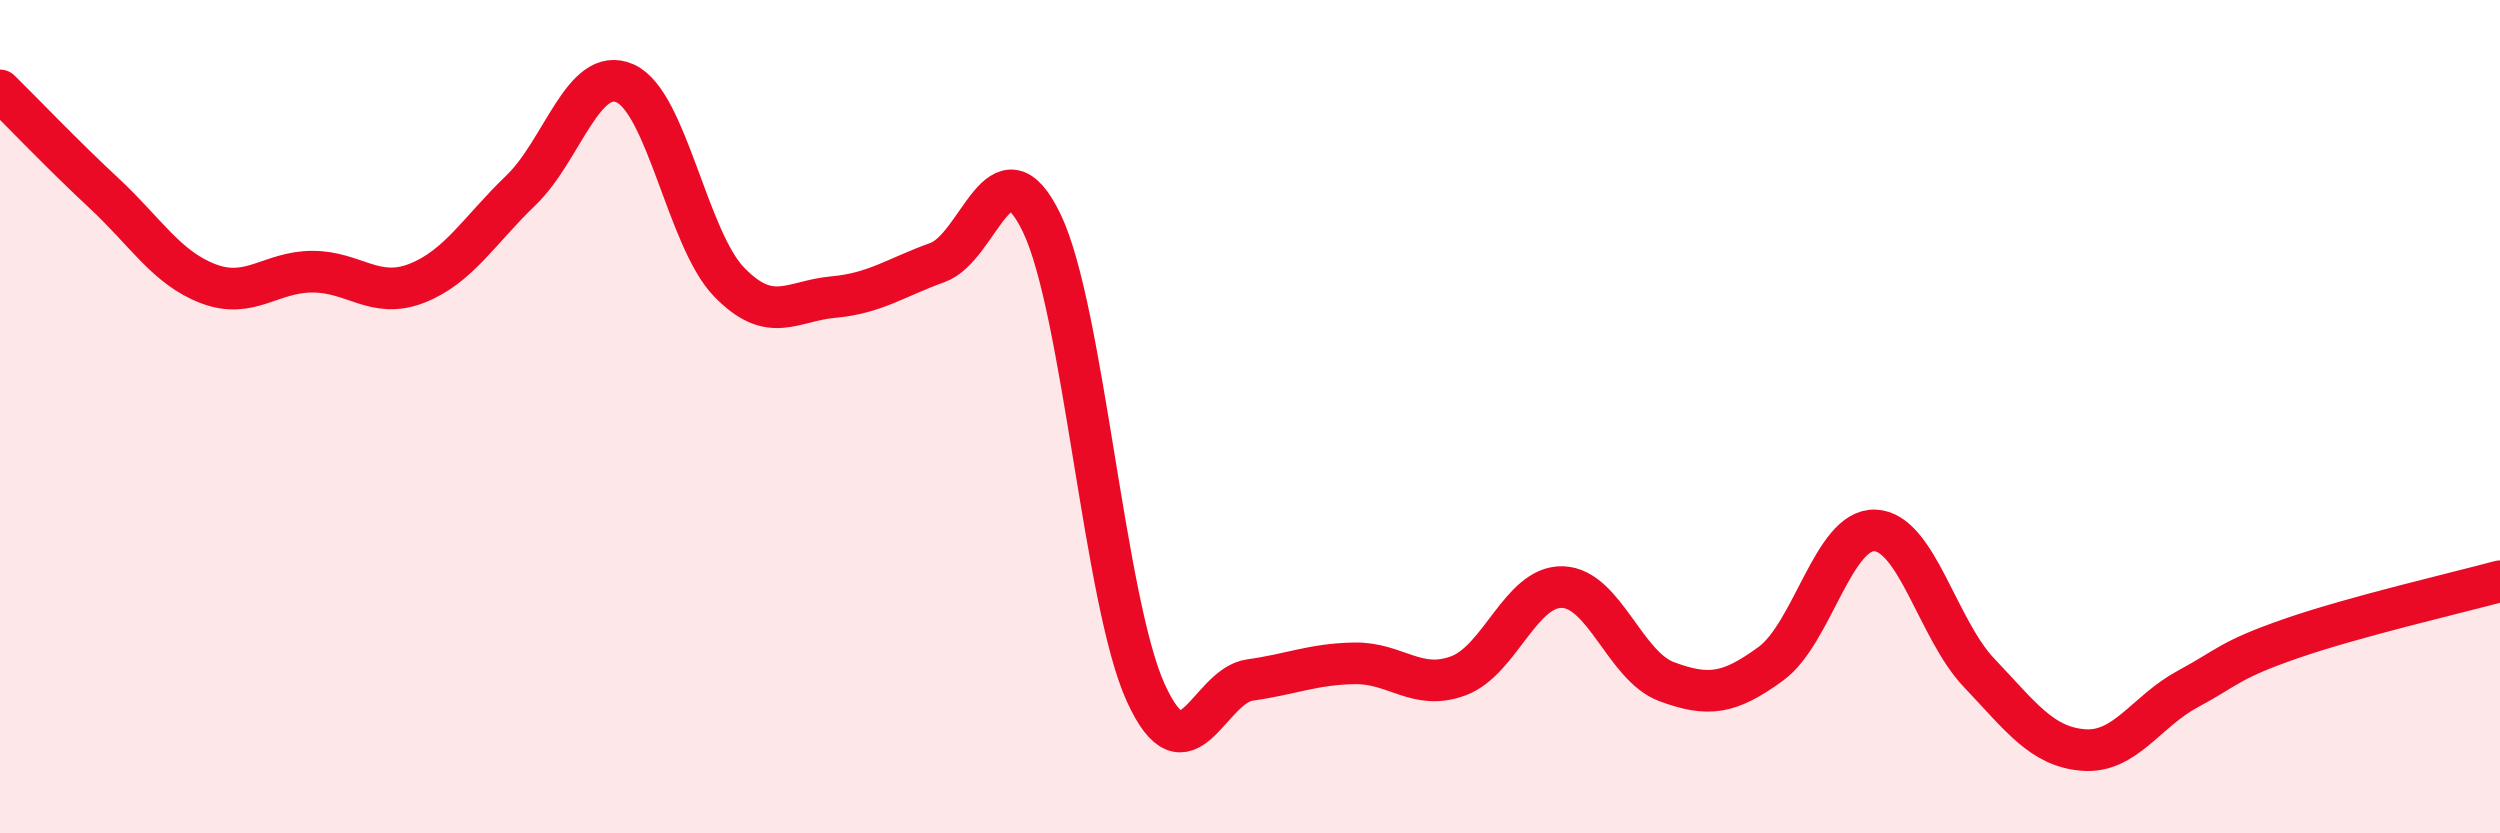 
    <svg width="60" height="20" viewBox="0 0 60 20" xmlns="http://www.w3.org/2000/svg">
      <path
        d="M 0,2.17 C 0.5,2.66 1.5,3.71 2.5,4.64 C 3.5,5.57 4,6.43 5,6.81 C 6,7.19 6.5,6.52 7.5,6.52 C 8.5,6.52 9,7.19 10,6.8 C 11,6.41 11.5,5.53 12.5,4.57 C 13.5,3.61 14,1.56 15,2 C 16,2.44 16.5,5.74 17.5,6.77 C 18.5,7.8 19,7.22 20,7.13 C 21,7.04 21.5,6.66 22.5,6.3 C 23.5,5.94 24,3.28 25,5.35 C 26,7.42 26.5,14.44 27.5,16.63 C 28.5,18.82 29,16.46 30,16.32 C 31,16.18 31.5,15.94 32.5,15.92 C 33.5,15.9 34,16.59 35,16.22 C 36,15.85 36.5,14.06 37.5,14.09 C 38.5,14.12 39,15.99 40,16.36 C 41,16.73 41.5,16.66 42.5,15.93 C 43.5,15.2 44,12.69 45,12.73 C 46,12.77 46.5,15.1 47.5,16.15 C 48.5,17.2 49,17.92 50,18 C 51,18.08 51.5,17.08 52.5,16.54 C 53.5,16 53.5,15.84 55,15.32 C 56.5,14.8 59,14.22 60,13.95L60 20L0 20Z"
        fill="#EB0A25"
        opacity="0.1"
        stroke-linecap="round"
        stroke-linejoin="round"
      />
      <path
        d="M 0,2.17 C 0.5,2.66 1.5,3.71 2.5,4.64 C 3.5,5.57 4,6.43 5,6.81 C 6,7.19 6.5,6.52 7.5,6.52 C 8.5,6.52 9,7.19 10,6.8 C 11,6.41 11.5,5.53 12.5,4.57 C 13.5,3.61 14,1.56 15,2 C 16,2.44 16.5,5.74 17.5,6.77 C 18.5,7.8 19,7.22 20,7.13 C 21,7.04 21.5,6.66 22.5,6.3 C 23.5,5.94 24,3.28 25,5.35 C 26,7.42 26.5,14.44 27.5,16.63 C 28.5,18.82 29,16.46 30,16.32 C 31,16.18 31.5,15.94 32.5,15.92 C 33.5,15.9 34,16.59 35,16.22 C 36,15.85 36.5,14.06 37.5,14.09 C 38.5,14.12 39,15.99 40,16.36 C 41,16.73 41.5,16.66 42.5,15.93 C 43.5,15.2 44,12.69 45,12.73 C 46,12.77 46.5,15.1 47.5,16.15 C 48.5,17.2 49,17.92 50,18 C 51,18.08 51.5,17.08 52.5,16.54 C 53.5,16 53.5,15.84 55,15.32 C 56.5,14.8 59,14.22 60,13.95"
        stroke="#EB0A25"
        stroke-width="1"
        fill="none"
        stroke-linecap="round"
        stroke-linejoin="round"
      />
    </svg>
  
